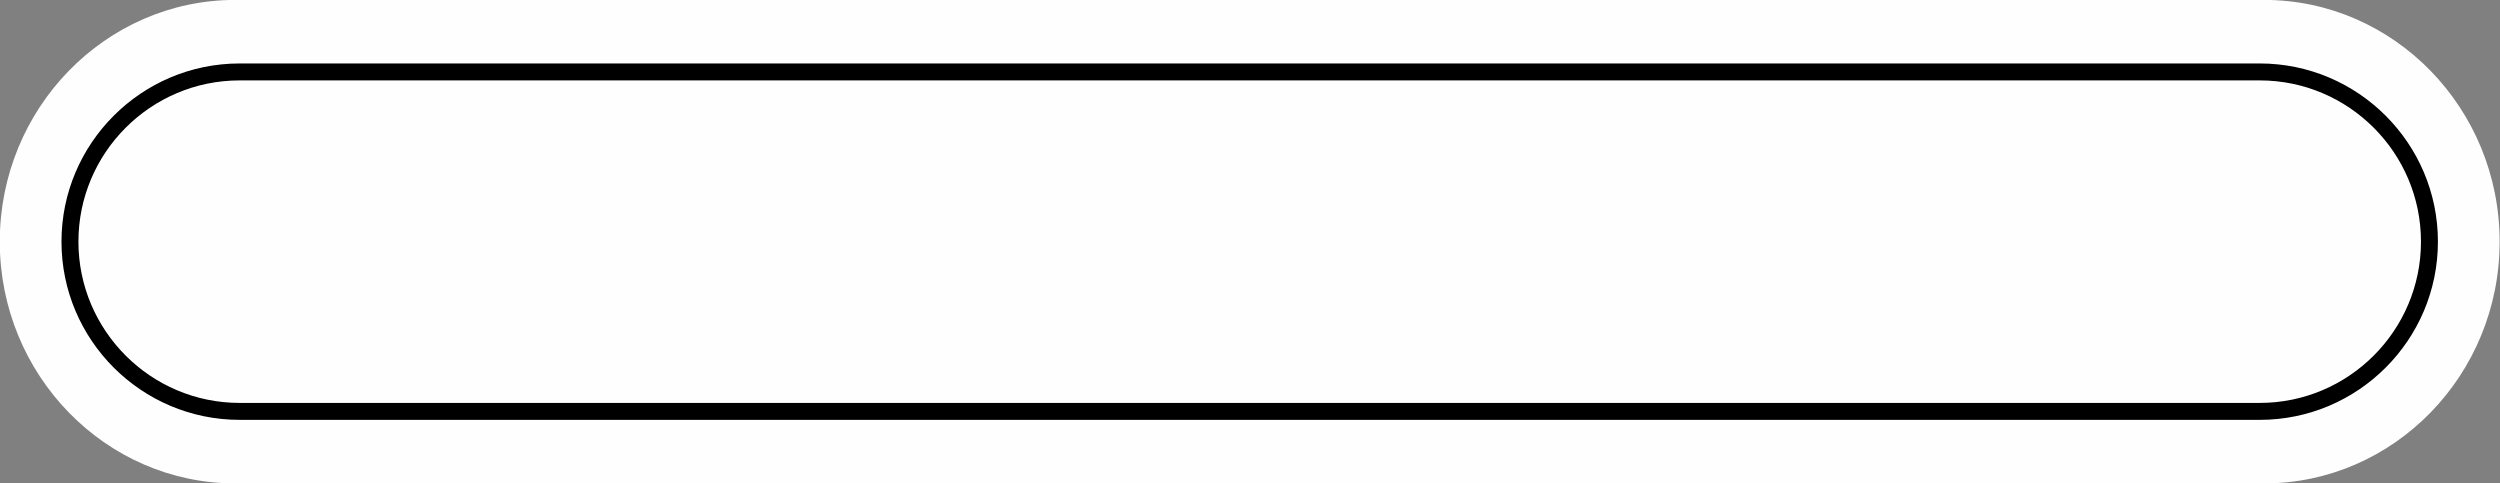<?xml version="1.0" encoding="UTF-8" standalone="no"?><svg xmlns="http://www.w3.org/2000/svg" xmlns:xlink="http://www.w3.org/1999/xlink" data-name="Слой 1" fill="#000000" height="81.4" preserveAspectRatio="xMidYMid meet" version="1" viewBox="39.6 204.1 420.9 81.4" width="420.9" zoomAndPan="magnify"><rect x="39.6" y="204.1" width="420.9" height="81.4" fill="#808080" stroke="none"/><g id="change1_1"><path d="m460.438,244.785c0,22.442-17.791,40.702-39.662,40.702H79.222c-21.869,0-39.66-18.259-39.66-40.702s17.791-40.7,39.66-40.7h341.554c21.87,0,39.662,18.258,39.662,40.7Z" fill="#fefefe"/></g><g id="change2_1"><path d="m420.047,274.787H79.952c-16.543,0-30.001-13.458-30.001-30.001s13.458-30.002,30.001-30.002h340.095c16.543,0,30.001,13.458,30.001,30.002s-13.458,30.001-30.001,30.001Zm-340.095-57.151c-14.97,0-27.149,12.18-27.149,27.15s12.179,27.149,27.149,27.149h340.095c14.97,0,27.149-12.179,27.149-27.149s-12.179-27.15-27.149-27.15H79.952Z"/></g></svg>